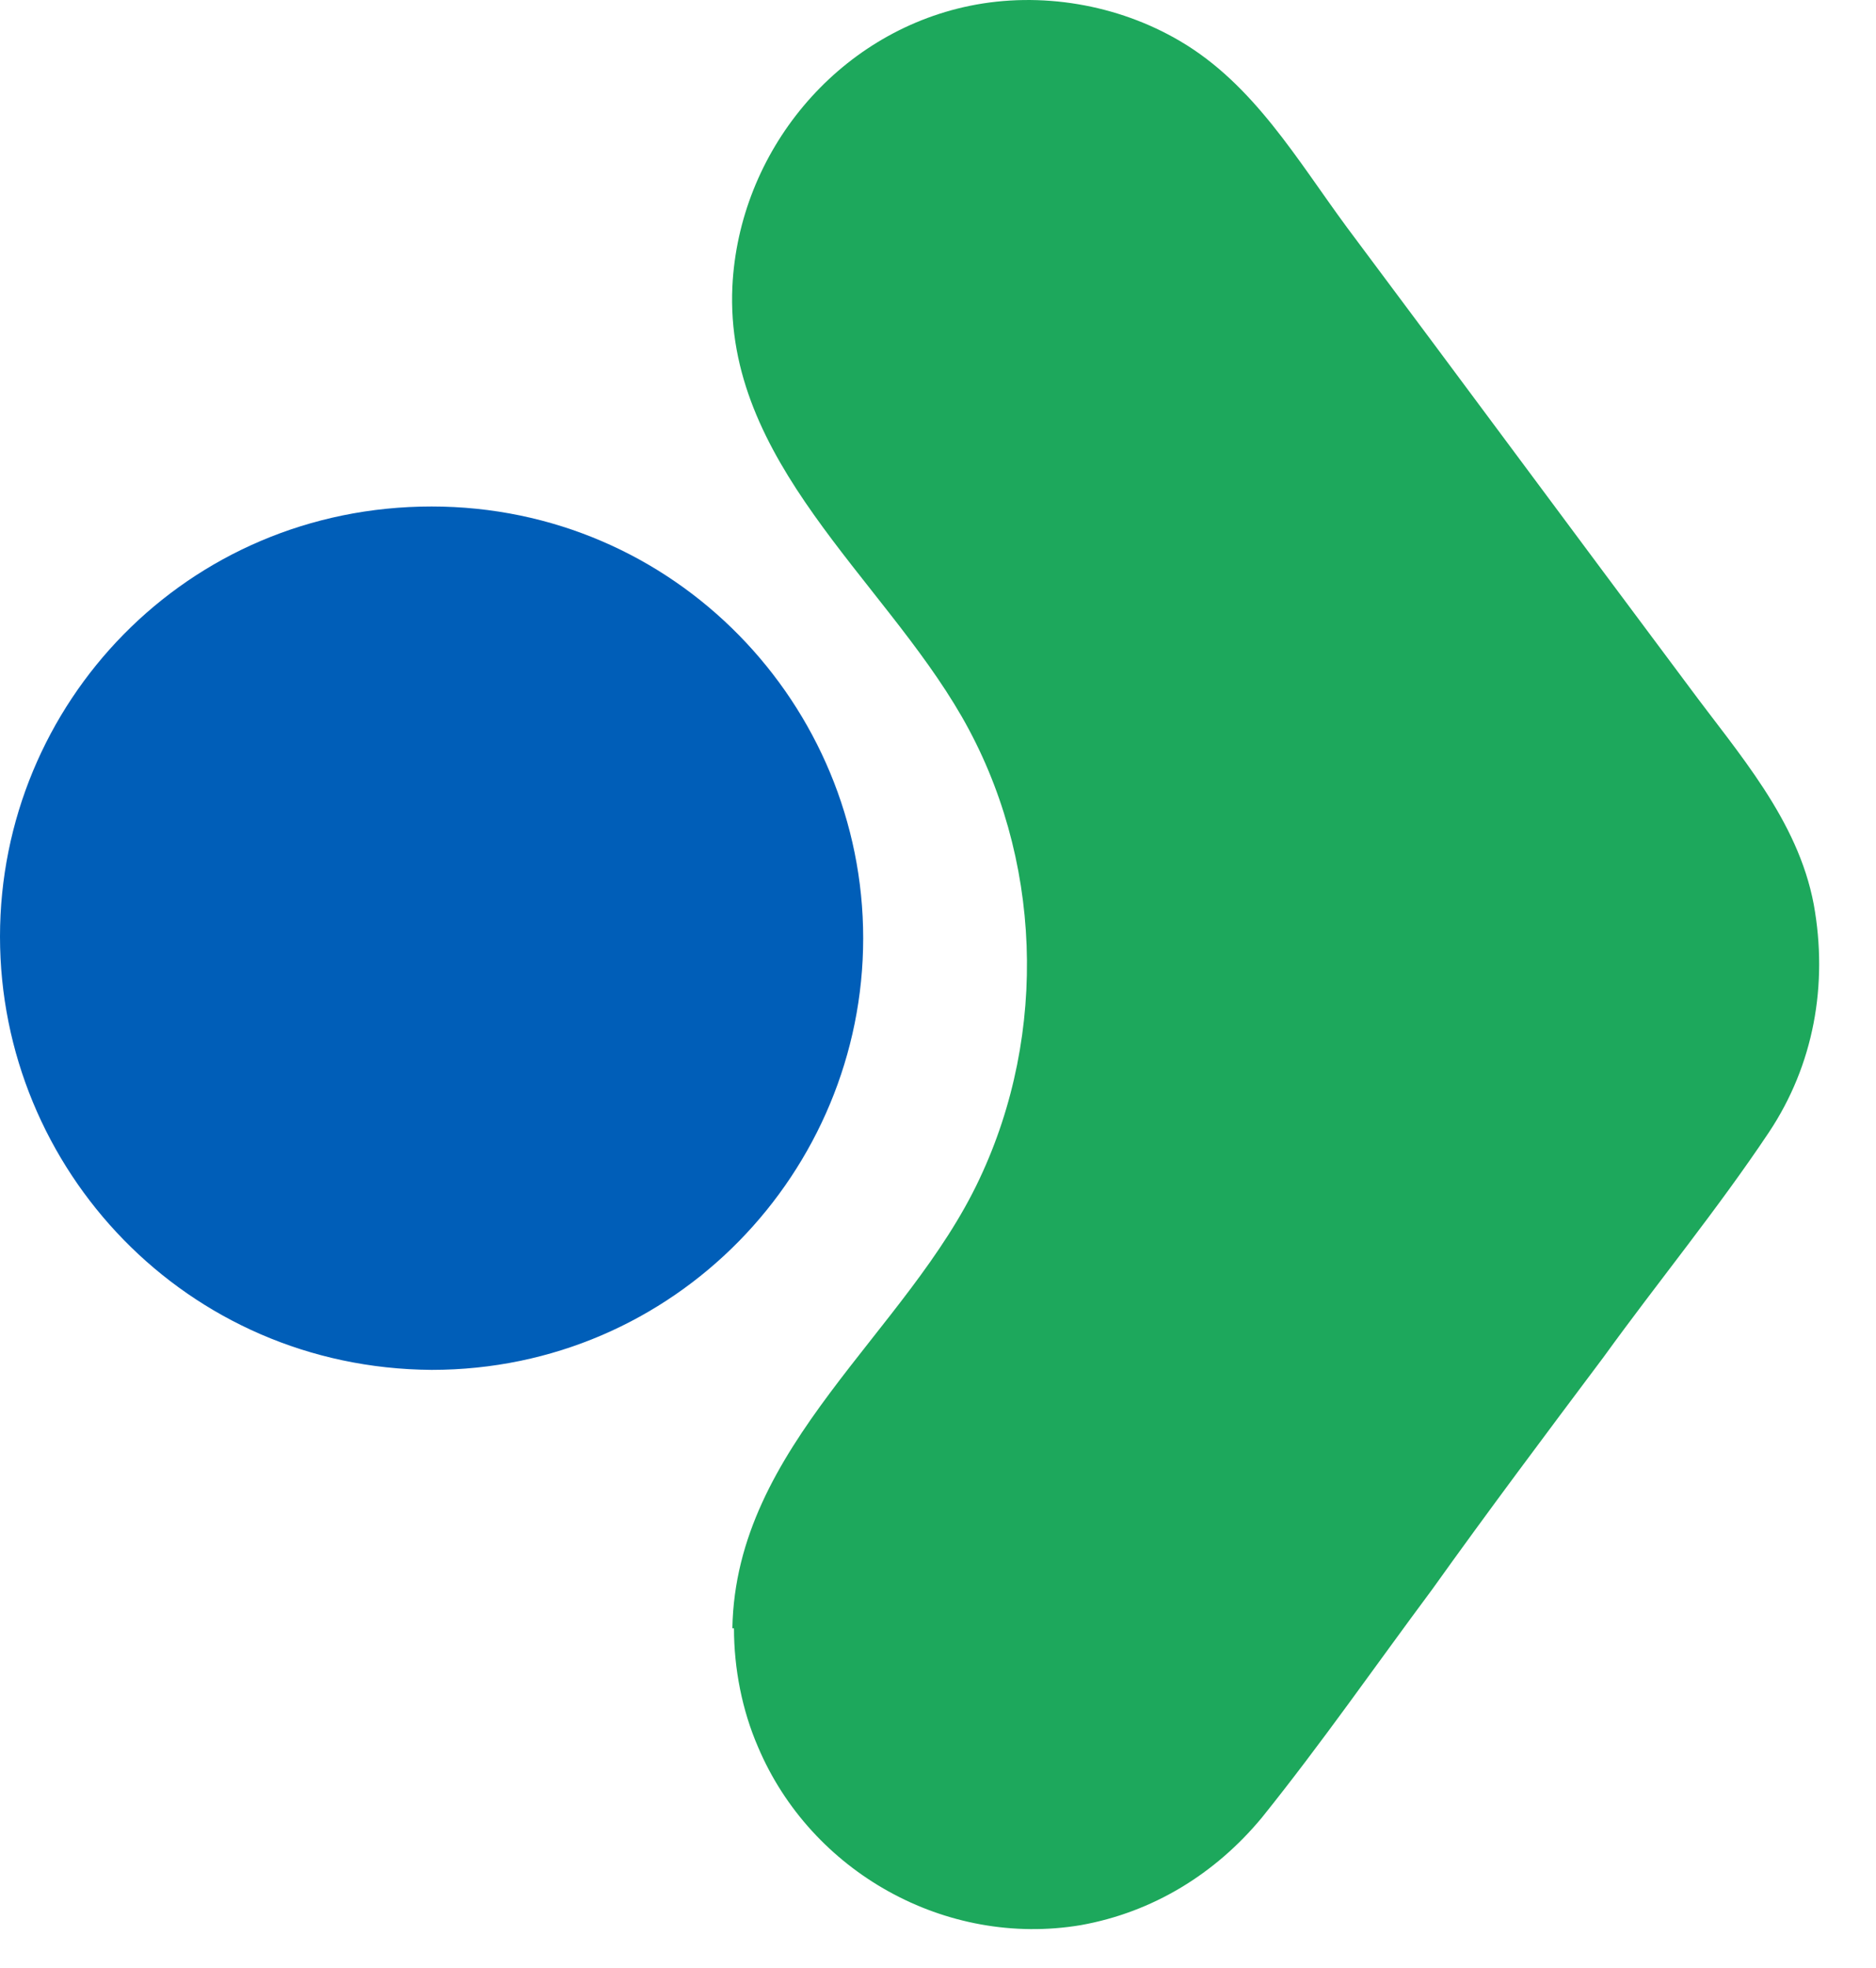 <svg width="41" height="43" viewBox="0 0 41 43" fill="none" xmlns="http://www.w3.org/2000/svg">
  <g clip-path="url(#clip0_11_115)">
  <path d="M16.006 35.578C16.077 31.58 19.829 29.126 21.407 25.759C22.914 22.568 22.774 18.711 21.021 15.661C19.267 12.61 15.831 10.085 16.006 6.263C16.147 3.318 18.286 0.723 21.196 0.127C22.739 -0.189 24.422 0.092 25.79 0.898C27.403 1.845 28.349 3.493 29.436 4.966C31.926 8.297 34.416 11.663 36.905 14.994C37.992 16.467 39.29 17.905 39.64 19.763C39.956 21.516 39.64 23.27 38.659 24.742C37.536 26.425 36.239 28.003 35.047 29.651C33.785 31.335 32.522 33.018 31.295 34.736C30.068 36.384 28.875 38.102 27.578 39.715C26.561 40.943 25.194 41.784 23.616 42.065C20.67 42.556 17.725 40.907 16.567 38.172C16.217 37.366 16.041 36.454 16.041 35.578H16.006Z" fill="#1DA85C"/>
  <path d="M9.433 11.067C14.762 11.067 18.865 15.415 18.865 20.5C18.865 25.584 14.762 29.932 9.433 29.932C4.068 29.897 0 25.549 0 20.465C0 15.38 4.068 11.067 9.433 11.067Z" fill="#005EB8"/>
  </g>
  <defs>
  <clipPath id="clip0_11_115">
  <rect width="40.197" height="42.151" fill="white"/>
  </clipPath>
  </defs>
  </svg>
  
